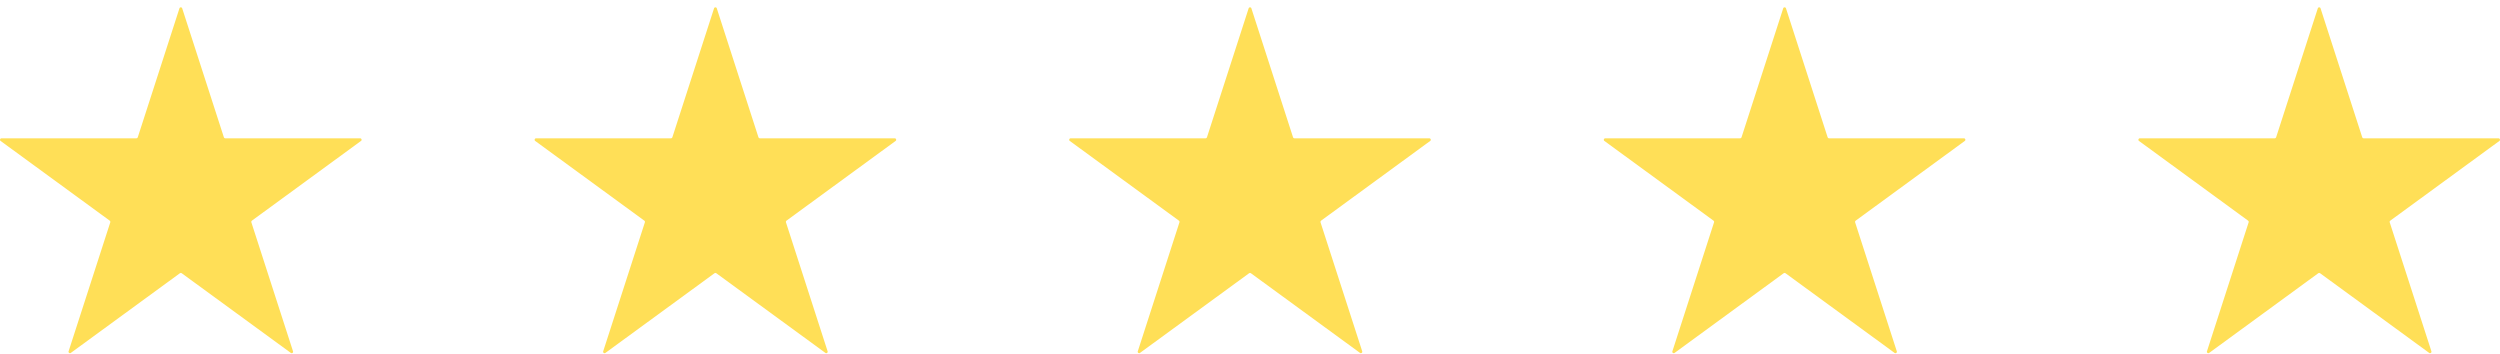 <svg width="99" height="14" viewBox="0 0 99 14" fill="none" xmlns="http://www.w3.org/2000/svg">
<g id="Group 43">
<path id="star_1_" d="M7.214 0.328L8.866 5.439C8.873 5.462 8.895 5.478 8.919 5.478H14.264C14.319 5.478 14.342 5.548 14.297 5.58L9.973 8.739C9.954 8.753 9.945 8.779 9.953 8.802L11.604 13.913C11.621 13.965 11.562 14.008 11.518 13.976L7.193 10.818C7.174 10.804 7.147 10.804 7.127 10.818L2.803 13.976C2.759 14.008 2.699 13.965 2.716 13.913L4.368 8.802C4.375 8.779 4.367 8.753 4.347 8.739L0.023 5.581C-0.021 5.548 0.002 5.478 0.056 5.478H5.401C5.426 5.478 5.447 5.462 5.455 5.439L7.107 0.328C7.124 0.276 7.197 0.276 7.214 0.328Z" fill="#FFDF57"/>
<path id="star_1__2" d="M28.384 0.328L30.035 5.439C30.043 5.462 30.065 5.478 30.089 5.478H35.434C35.489 5.478 35.511 5.548 35.467 5.58L31.143 8.739C31.124 8.753 31.115 8.779 31.123 8.802L32.774 13.913C32.791 13.965 32.732 14.008 32.688 13.976L28.363 10.818C28.344 10.804 28.317 10.804 28.297 10.818L23.973 13.976C23.928 14.008 23.869 13.965 23.886 13.913L25.538 8.802C25.545 8.779 25.537 8.753 25.517 8.739L21.193 5.581C21.149 5.548 21.172 5.478 21.226 5.478H26.571C26.596 5.478 26.617 5.462 26.625 5.439L28.277 0.328C28.294 0.276 28.367 0.276 28.384 0.328Z" fill="#FFDF57"/>
<path id="star_1__3" d="M49.554 0.328L51.205 5.439C51.213 5.462 51.234 5.478 51.259 5.478H56.604C56.658 5.478 56.681 5.548 56.637 5.58L52.313 8.739C52.293 8.753 52.285 8.779 52.292 8.802L53.944 13.913C53.961 13.965 53.901 14.008 53.858 13.976L49.533 10.818C49.514 10.804 49.487 10.804 49.467 10.818L45.142 13.976C45.098 14.008 45.039 13.965 45.056 13.913L46.707 8.802C46.715 8.779 46.706 8.753 46.687 8.739L42.363 5.581C42.319 5.548 42.341 5.478 42.396 5.478H47.741C47.765 5.478 47.787 5.462 47.795 5.439L49.447 0.328C49.463 0.276 49.537 0.276 49.554 0.328Z" fill="#FFDF57"/>
<path id="star_1__4" d="M70.724 0.328L72.375 5.439C72.383 5.462 72.404 5.478 72.429 5.478H77.774C77.828 5.478 77.851 5.548 77.807 5.58L73.483 8.739C73.463 8.753 73.455 8.779 73.462 8.802L75.114 13.913C75.13 13.965 75.071 14.008 75.027 13.976L70.703 10.818C70.683 10.804 70.657 10.804 70.636 10.818L66.312 13.976C66.268 14.008 66.208 13.965 66.226 13.913L67.877 8.802C67.885 8.779 67.876 8.753 67.857 8.739L63.533 5.581C63.489 5.548 63.511 5.478 63.566 5.478H68.911C68.935 5.478 68.957 5.462 68.964 5.439L70.616 0.328C70.633 0.276 70.707 0.276 70.724 0.328Z" fill="#FFDF57"/>
<path id="star_1__5" d="M91.893 0.328L93.545 5.439C93.552 5.462 93.574 5.478 93.598 5.478H98.944C98.998 5.478 99.021 5.548 98.977 5.58L94.653 8.739C94.633 8.753 94.624 8.779 94.632 8.802L96.284 13.913C96.3 13.965 96.241 14.008 96.197 13.976L91.873 10.818C91.853 10.804 91.826 10.804 91.806 10.818L87.482 13.976C87.438 14.008 87.378 13.965 87.395 13.913L89.047 8.802C89.055 8.779 89.046 8.753 89.026 8.739L84.703 5.581C84.659 5.548 84.681 5.478 84.736 5.478H90.081C90.105 5.478 90.126 5.462 90.134 5.439L91.786 0.328C91.803 0.276 91.877 0.276 91.893 0.328Z" fill="#FFDF57"/>
</g>
</svg>
